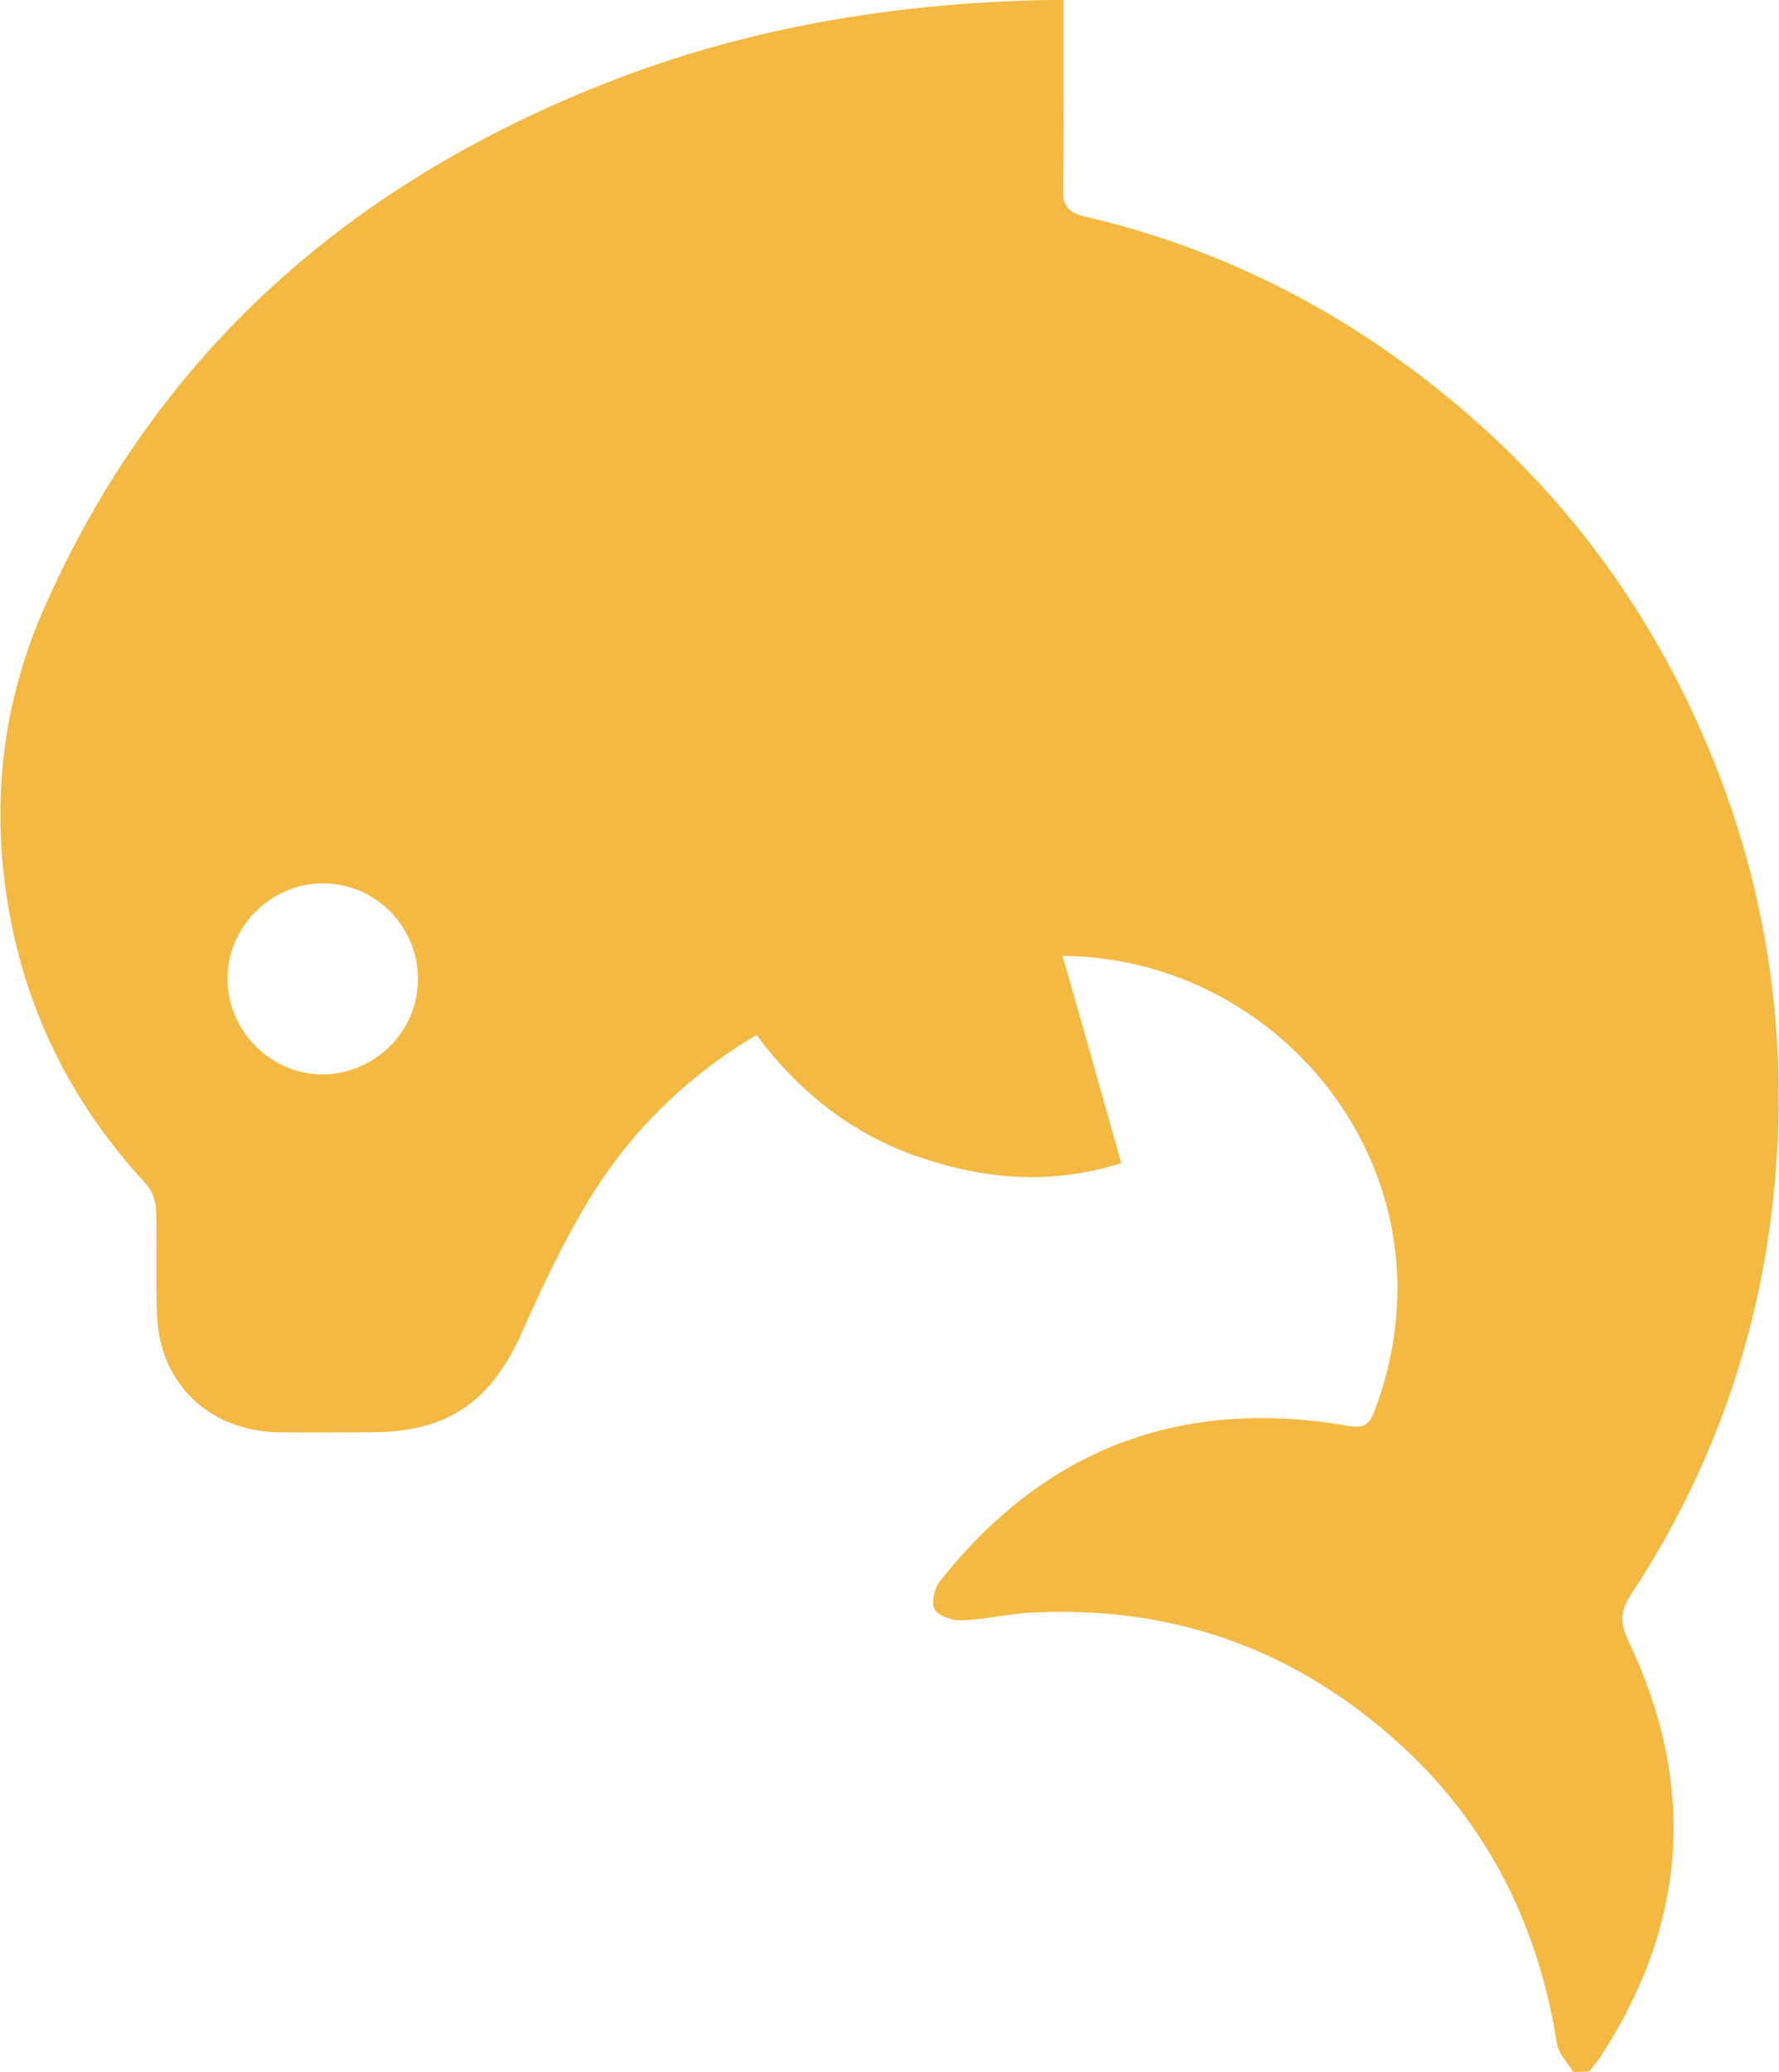 <svg xmlns="http://www.w3.org/2000/svg" xmlns:xlink="http://www.w3.org/1999/xlink" id="Calque_1" x="0px" y="0px" viewBox="0 0 351.1 408.8" style="enable-background:new 0 0 351.1 408.8;" xml:space="preserve"><style type="text/css">	.st0{fill:#F4B942;}</style><g>	<path class="st0" d="M310.5,408.8c-1.1-1.8-2.9-3.6-3.2-5.5c-3.6-22.8-13.2-42.6-30.2-58.4c-20.8-19.3-45.5-28.3-74-26.7  c-4.4,0.3-8.7,1.3-13,1.5c-1.9,0.1-4.7-0.7-5.6-2.1c-0.8-1.1-0.1-4.2,1-5.6c20.7-26.2,47.6-36.3,80.4-30.7c3,0.5,4.2,0.1,5.3-2.7  c17.5-45.9-17.6-89.7-61.5-90c3.9,13.6,7.7,27,11.6,40.9c-13.6,4.3-26.8,3.3-39.9-1.2c-13.2-4.5-23.7-12.8-32.1-24.1  c-13.9,8.3-24.9,19.1-33.1,32.6c-5,8.2-9.2,17.1-13.1,25.9c-6.2,13.9-14.7,19.9-29.9,19.9c-6.1,0-12.2,0.1-18.4,0  c-13.4-0.3-23.2-9.5-23.8-22.9c-0.3-7,0-14.1-0.2-21.1c-0.1-1.7-0.8-3.7-1.9-4.9c-15-16.2-24.3-35-27.6-56.9  c-3-20-0.5-39.3,7.8-57.7C31.3,69.4,69.1,36.3,119.3,16.5c28-11.1,57.3-15.9,87.3-16.5c0.9,0,1.8,0,3.3,0c0,3.6,0,7,0,10.4  c0,8.9,0.1,17.8-0.1,26.7c-0.1,3.3,0.8,4.8,4.2,5.6c22.5,5.2,43.2,14.7,62,28.2c26.3,18.9,46.2,43,59.4,72.6  c12.4,27.7,17.4,56.8,15.1,87.1c-2.3,30.4-11.8,58.5-28.6,84c-2.2,3.3-2.2,5.6-0.5,9.2c13.4,28.2,11.7,55.5-5.4,81.8  c-0.7,1.1-1.6,2.1-2.3,3.1C312.6,408.8,311.6,408.8,310.5,408.8z M82.5,193c-0.1-10.4-8.6-18.8-18.9-18.7  c-10.3,0.1-18.8,8.7-18.7,19c0.1,10.3,8.7,18.8,19,18.7C74.2,211.8,82.6,203.3,82.5,193z"></path></g></svg>